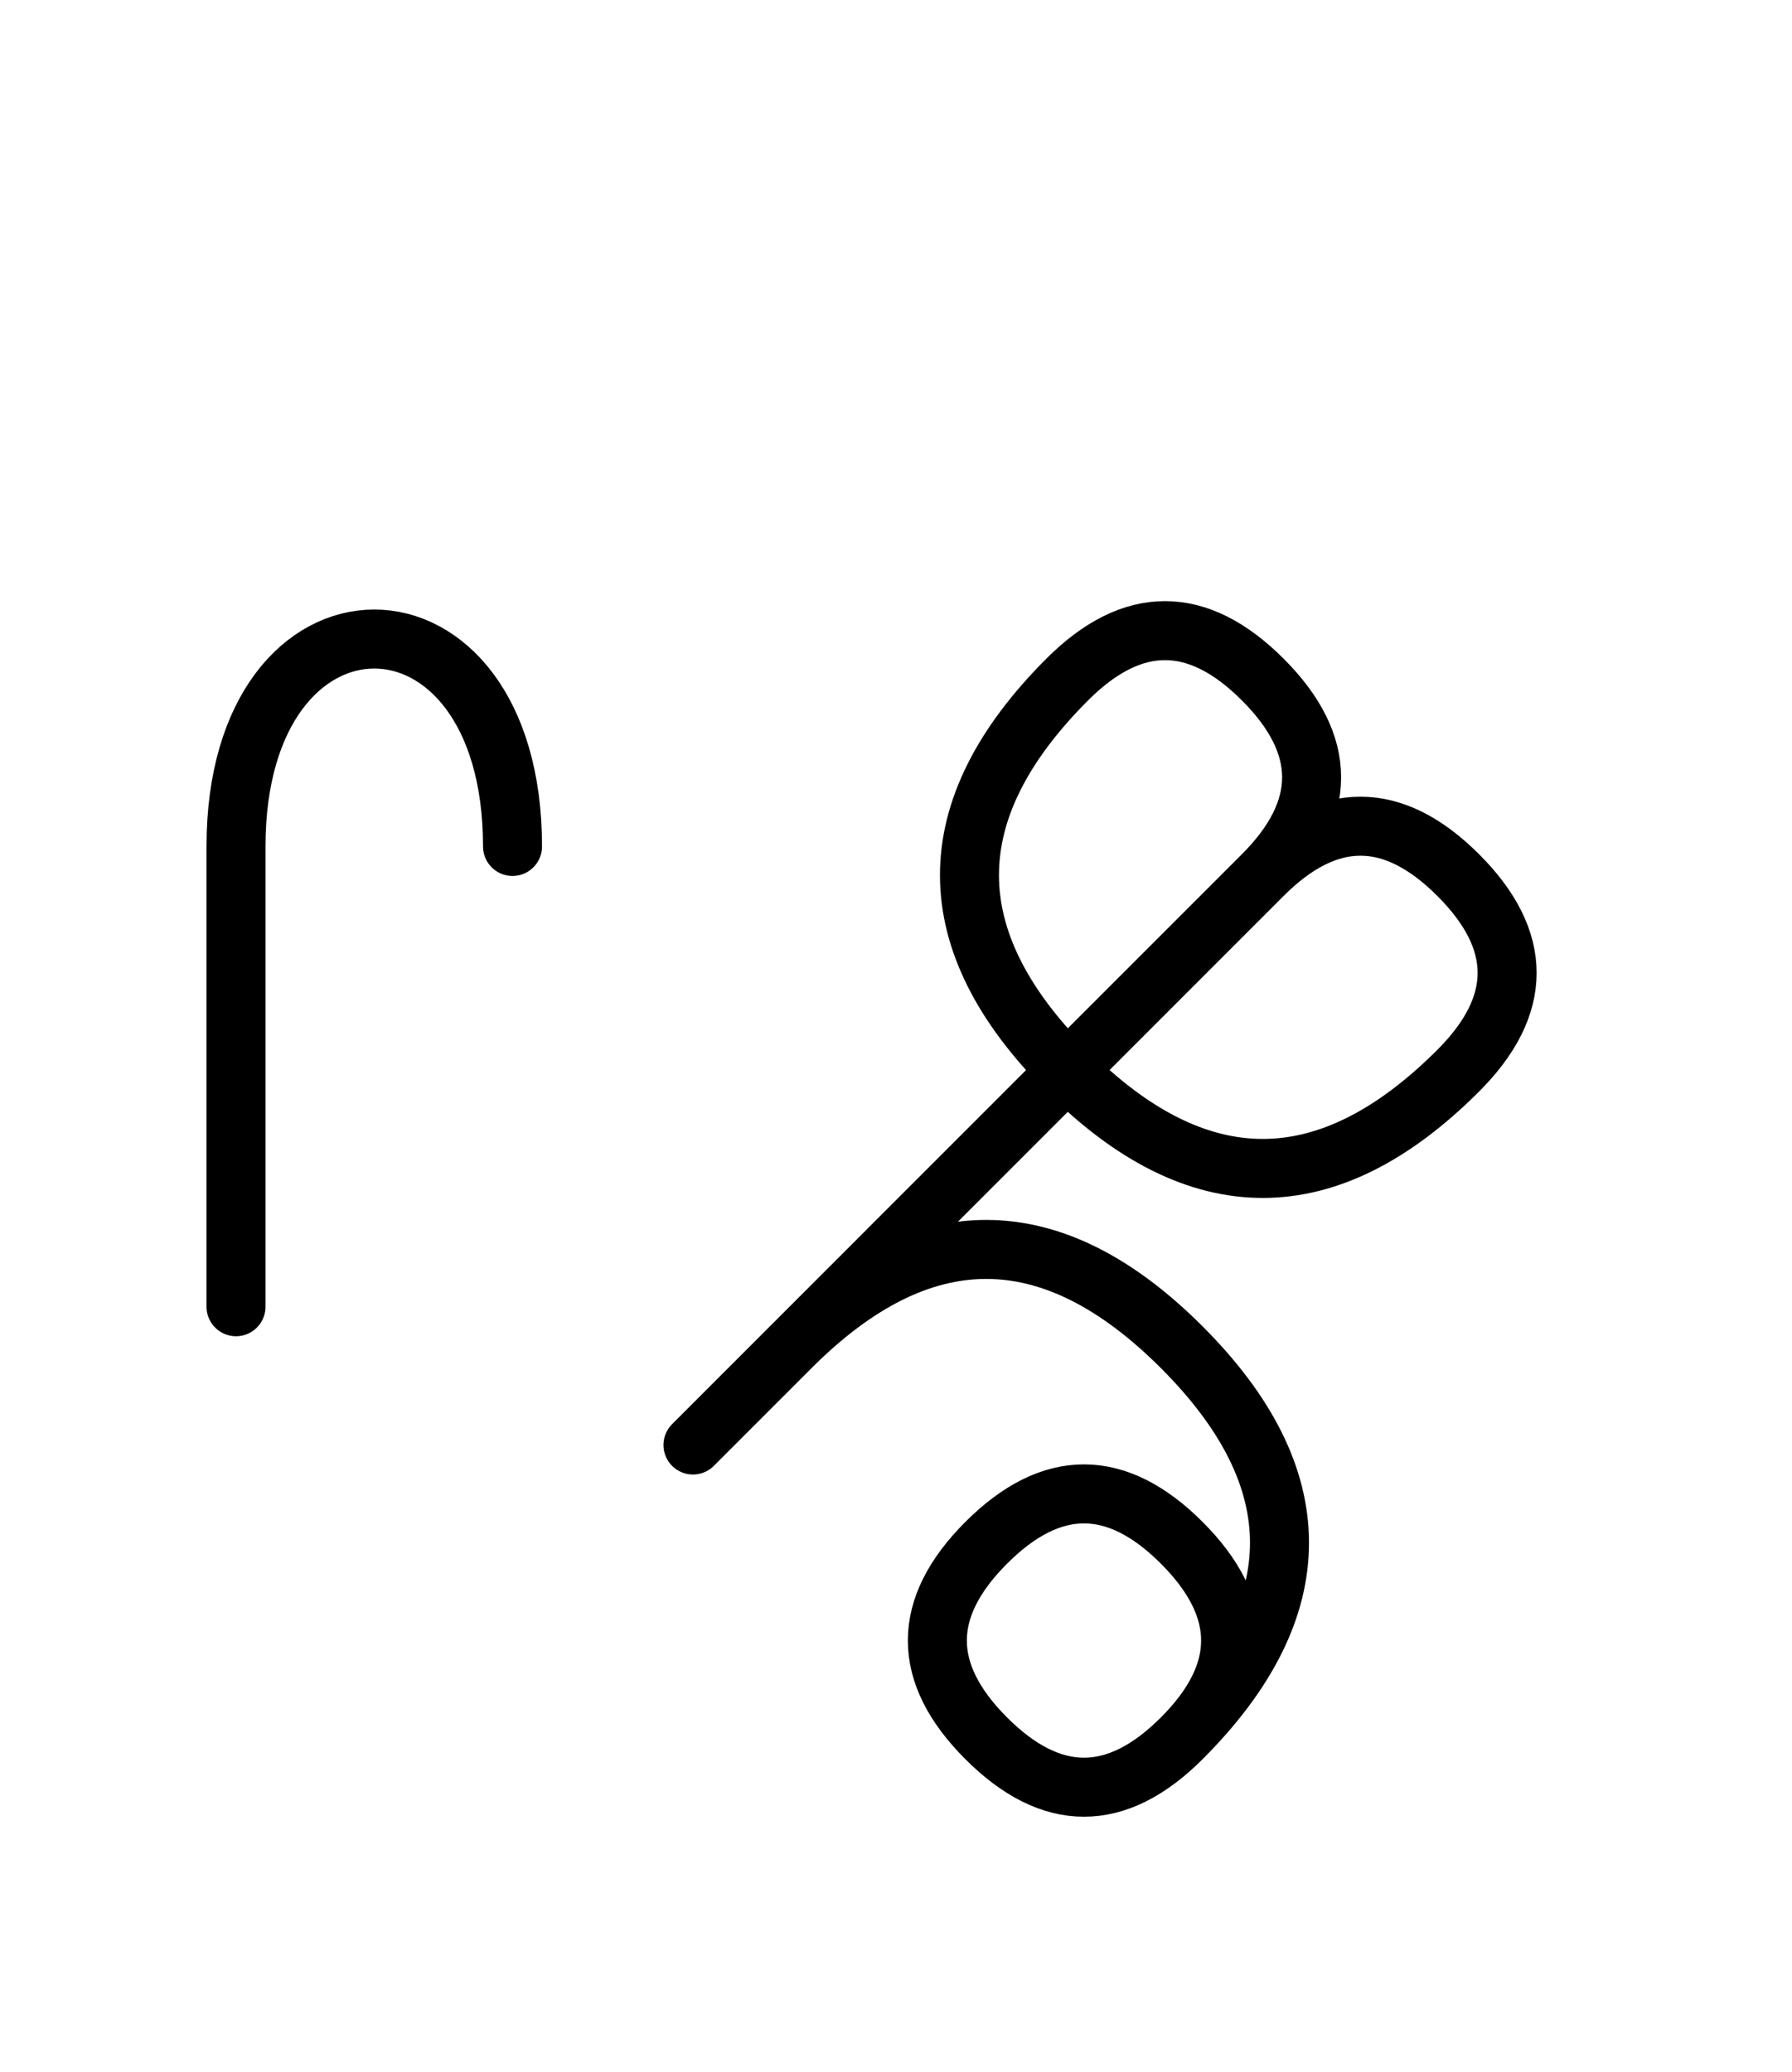 <?xml version="1.0" encoding="UTF-8"?>
<svg xmlns="http://www.w3.org/2000/svg" xmlns:xlink="http://www.w3.org/1999/xlink"
     width="37.965" height="43.891" viewBox="0 0 37.965 43.891">
<defs>
<path d="M21.752,23.536 L18.823,26.464 L26.752,18.536 Q28.823,16.464,30.894,18.536 Q32.965,20.607,30.894,22.678 Q26.752,26.82,22.61,22.678 Q18.468,18.536,22.61,14.393 Q24.681,12.322,26.752,14.393 Q28.823,16.464,26.752,18.536 M21.752,23.536 L24.681,20.607 L14.681,30.607 M16.752,28.536 Q20.894,24.393,25.036,28.536 Q29.178,32.678,25.036,36.82 Q22.965,38.891,20.894,36.82 Q18.823,34.749,20.894,32.678 Q22.965,30.607,25.036,32.678 Q27.107,34.749,25.036,36.82 M5.0,23.536 L5.0,27.678 L5.0,17.929 C5.0,12.071,10.858,12.071,10.858,17.929" stroke="black" fill="none" stroke-width="1.25" stroke-linecap="round" stroke-linejoin="round" id="d0" />
</defs>
<use xlink:href="#d0" x="0" y="0" />
</svg>